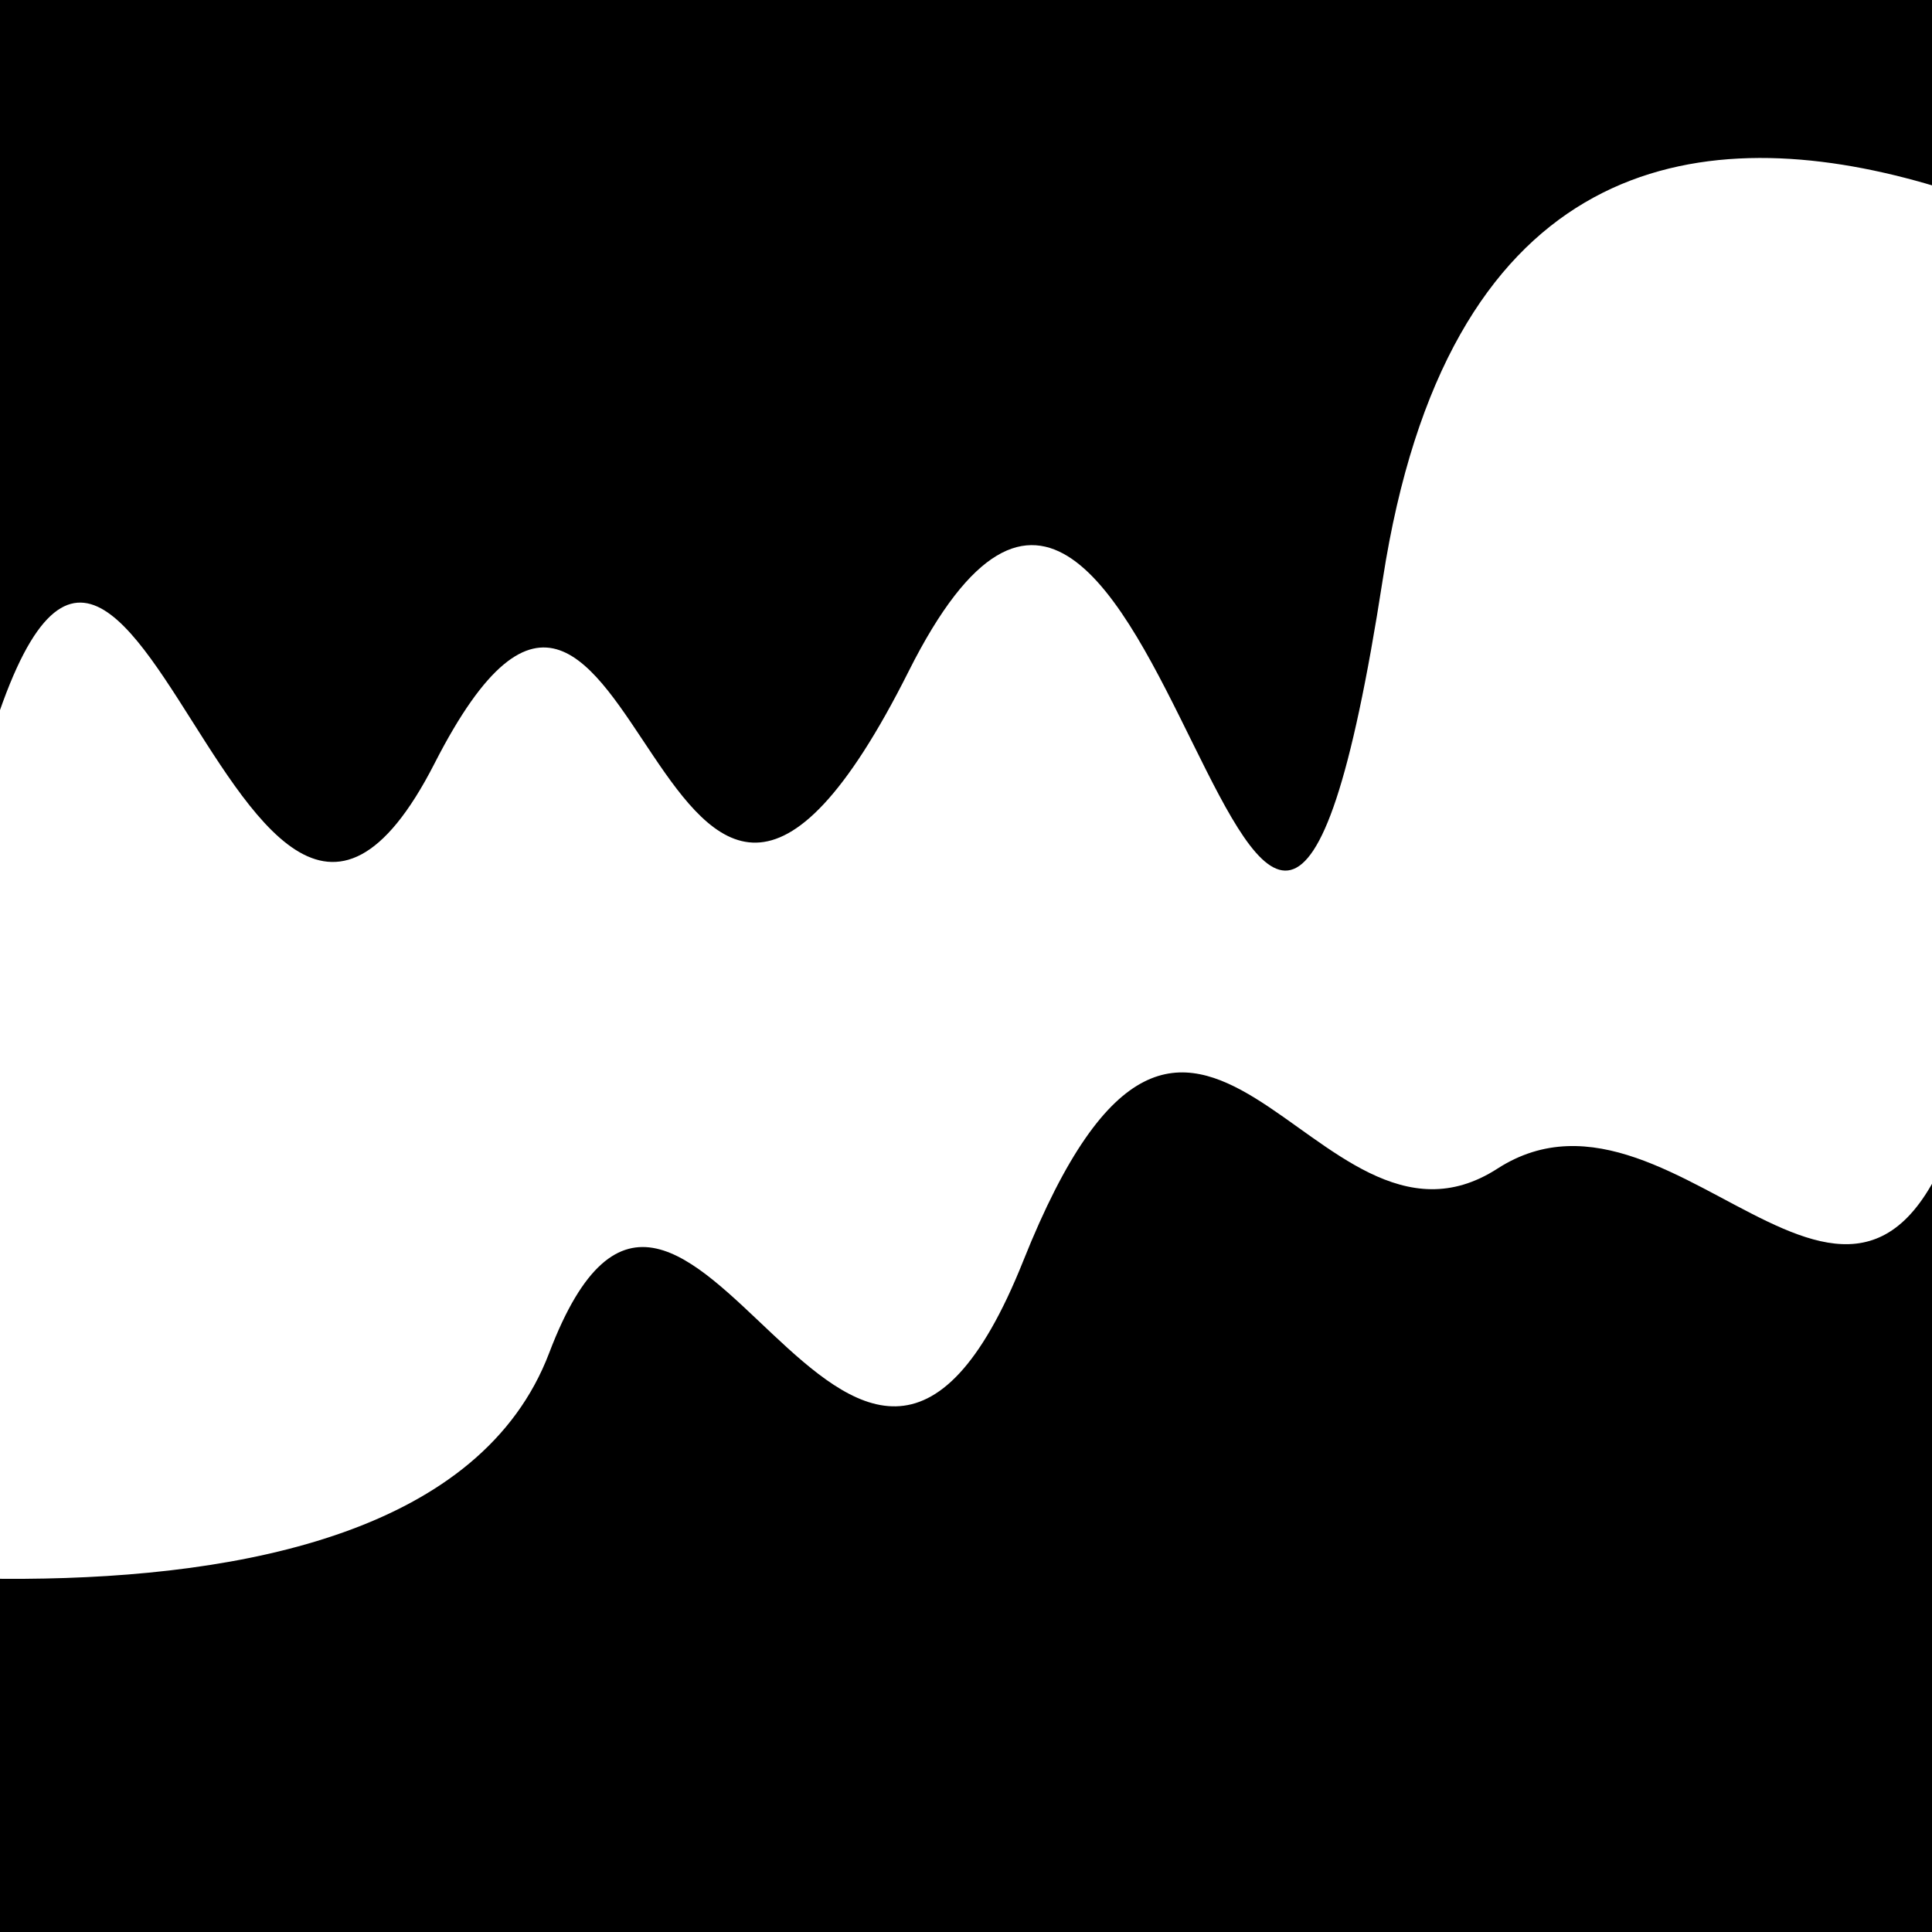 <svg viewBox="0 0 1000 1000" height="1000" width="1000" xmlns="http://www.w3.org/2000/svg">
<rect x="0" y="0" width="1000" height="1000" fill="#ffffff"></rect>
<g transform="rotate(169 500.0 500.0)">
<path d="M -250.0 655.44 S
 103.79 1061.62
 250.00  655.44
 320.82  887.65
 500.00  655.44
 605.64  839.73
 750.00  655.44
 852.76  994.13
1000.00  655.44 h 110 V 2000 H -250.0 Z" fill="hsl(56.5, 20%, 21.409%)"></path>
</g>
<g transform="rotate(349 500.0 500.0)">
<path d="M -250.0 655.44 S
 145.91  823.21
 250.00  655.44
 370.39  856.81
 500.00  655.44
 644.29  697.75
 750.00  655.44
 913.01  840.60
1000.00  655.44 h 110 V 2000 H -250.0 Z" fill="hsl(116.5, 20%, 36.409%)"></path>
</g>
</svg>